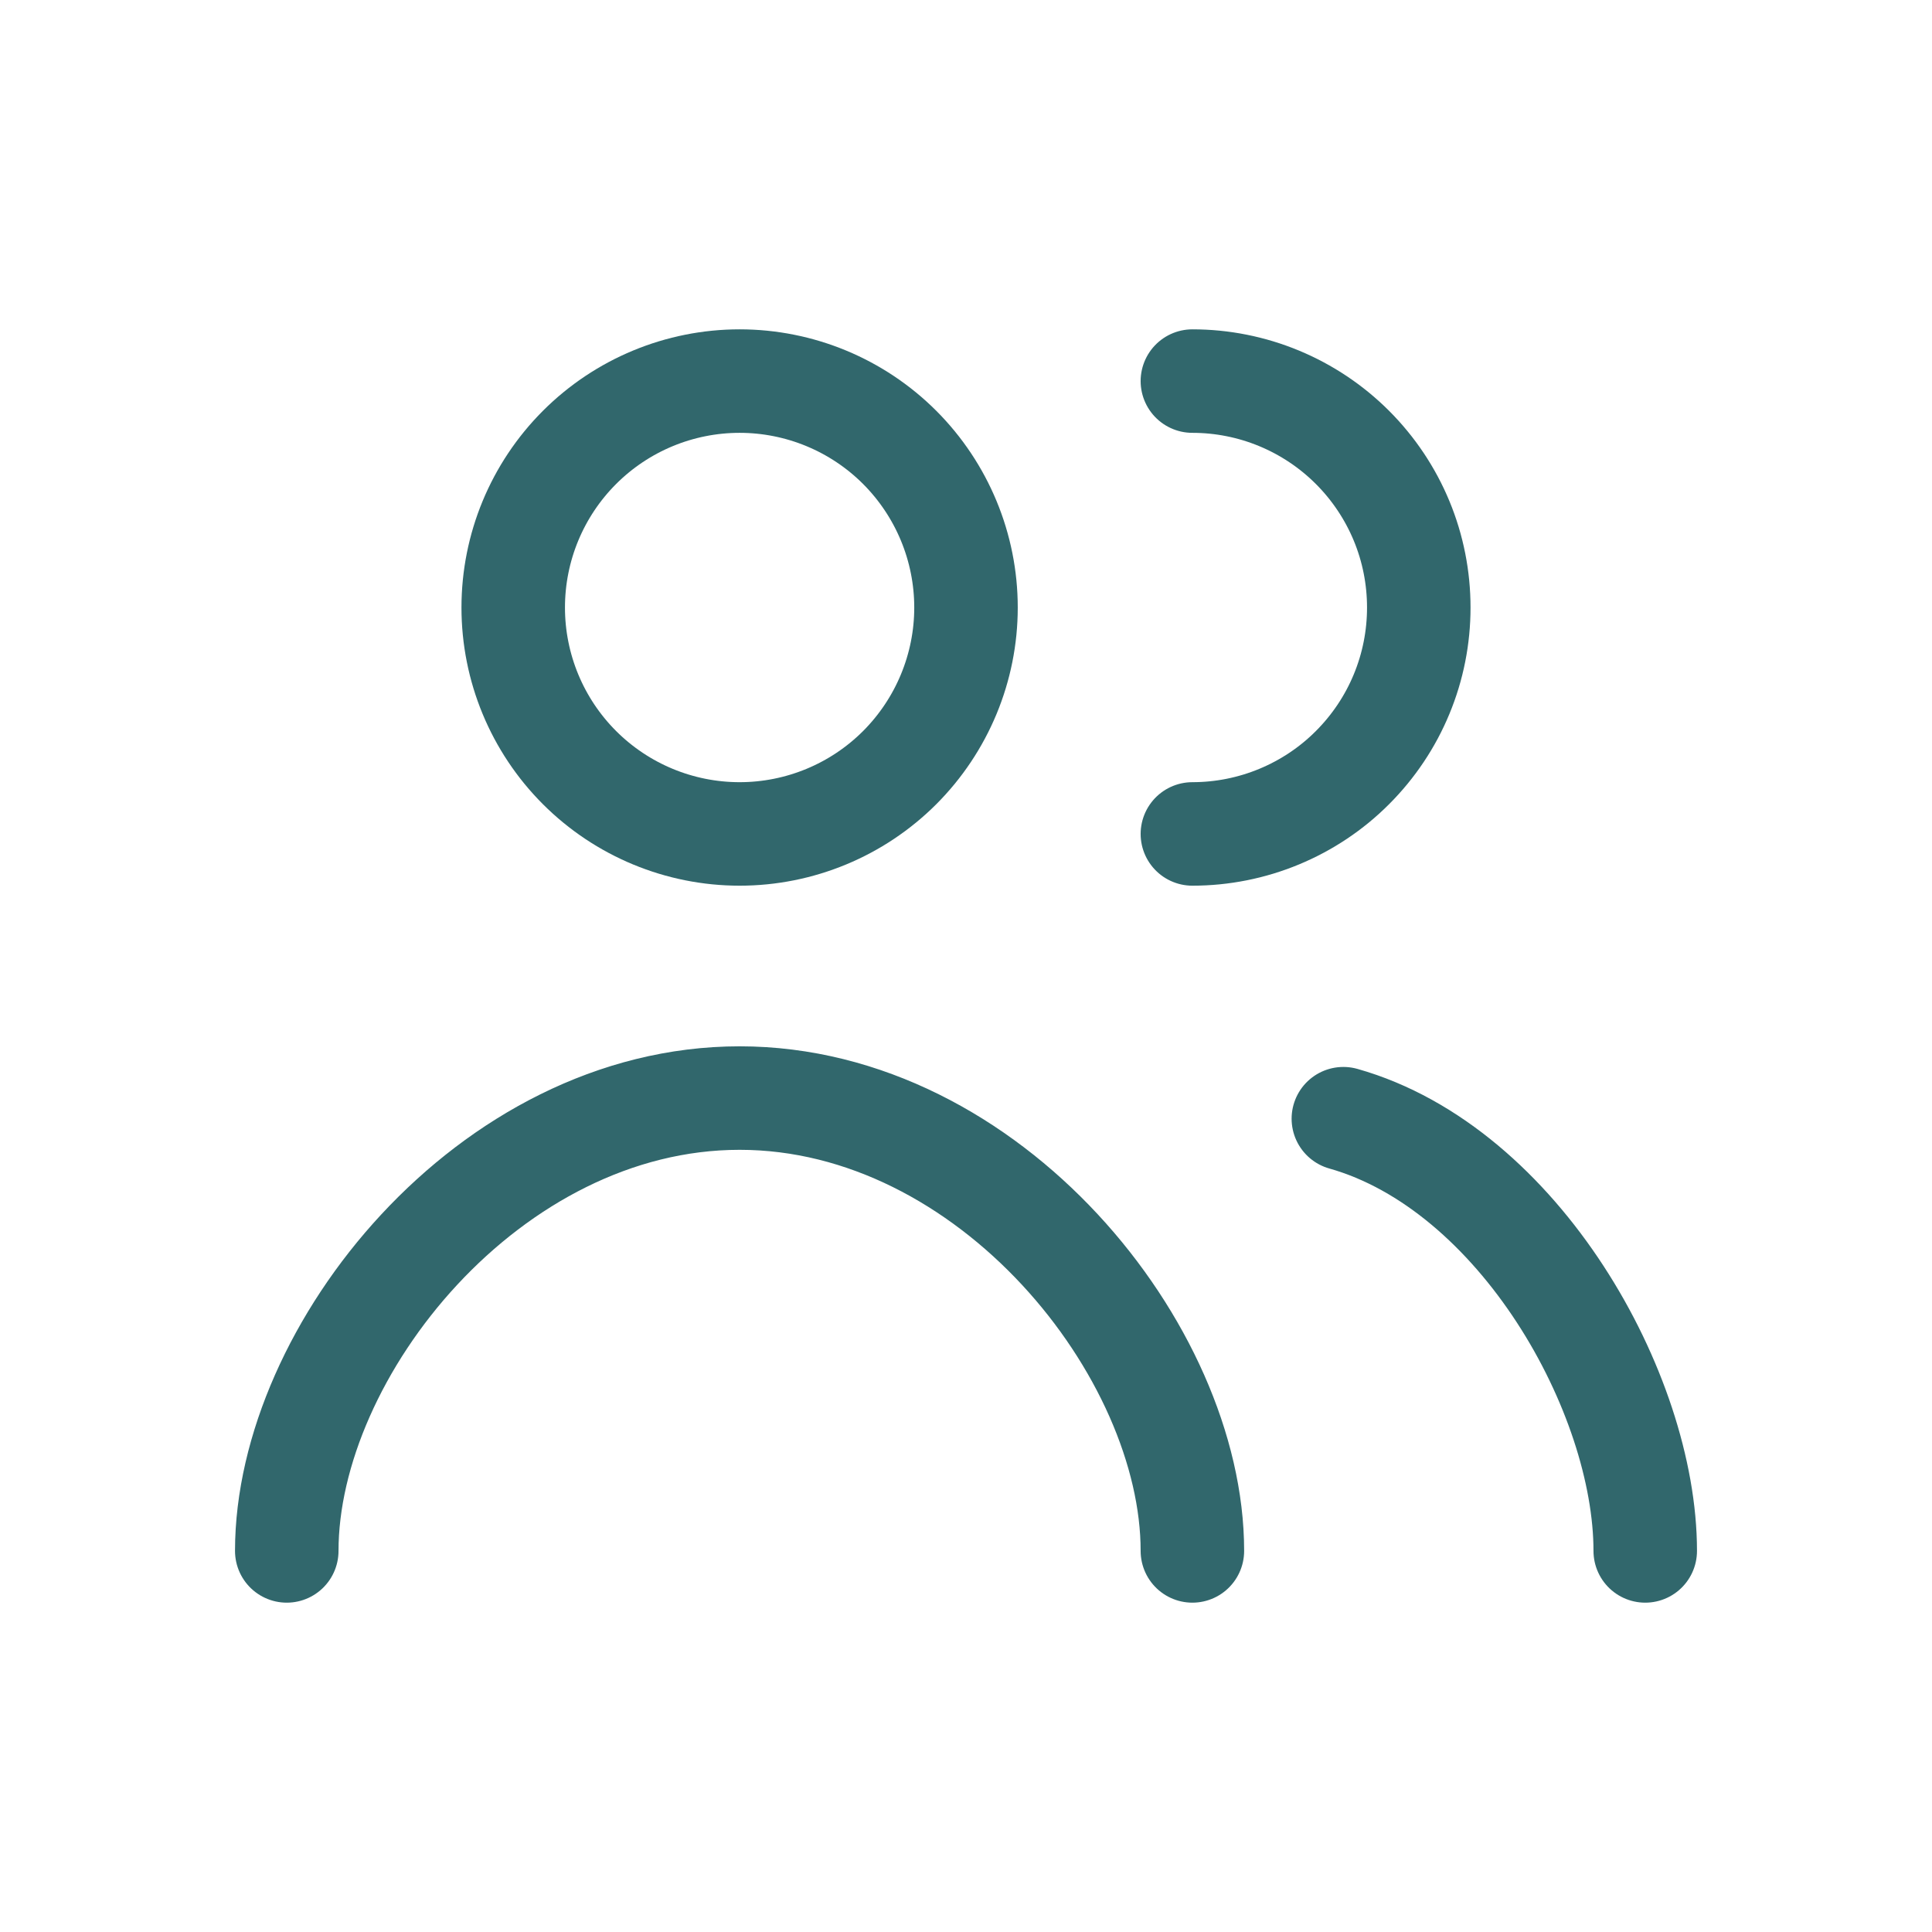 <svg width="28" height="28" viewBox="0 0 28 28" fill="none" xmlns="http://www.w3.org/2000/svg">
<path d="M23.844 22.477C23.844 20.191 22.017 16.933 19.469 16.213M17.281 22.477C17.281 19.577 14.343 15.914 10.719 15.914C7.094 15.914 4.156 19.577 4.156 22.477" stroke="#31676C" stroke-width="1.5" stroke-linecap="round" stroke-linejoin="round"/>
<path d="M7.438 8.805C7.438 9.675 7.783 10.509 8.399 11.125C9.014 11.74 9.849 12.086 10.719 12.086C11.589 12.086 12.424 11.74 13.039 11.125C13.654 10.509 14 9.675 14 8.805C14 7.934 13.654 7.1 13.039 6.484C12.424 5.869 11.589 5.523 10.719 5.523C9.849 5.523 9.014 5.869 8.399 6.484C7.783 7.1 7.438 7.934 7.438 8.805Z" stroke="#31676C" stroke-width="1.5" stroke-linecap="round" stroke-linejoin="round"/>
<path d="M17.281 12.086C17.712 12.086 18.139 12.001 18.537 11.836C18.935 11.671 19.297 11.43 19.601 11.125C19.906 10.82 20.148 10.459 20.313 10.06C20.478 9.662 20.562 9.236 20.562 8.805C20.562 8.374 20.478 7.947 20.313 7.549C20.148 7.151 19.906 6.789 19.601 6.484C19.297 6.18 18.935 5.938 18.537 5.773C18.139 5.608 17.712 5.523 17.281 5.523" stroke="#31676C" stroke-width="1.5" stroke-linecap="round" stroke-linejoin="round"/>
</svg>
